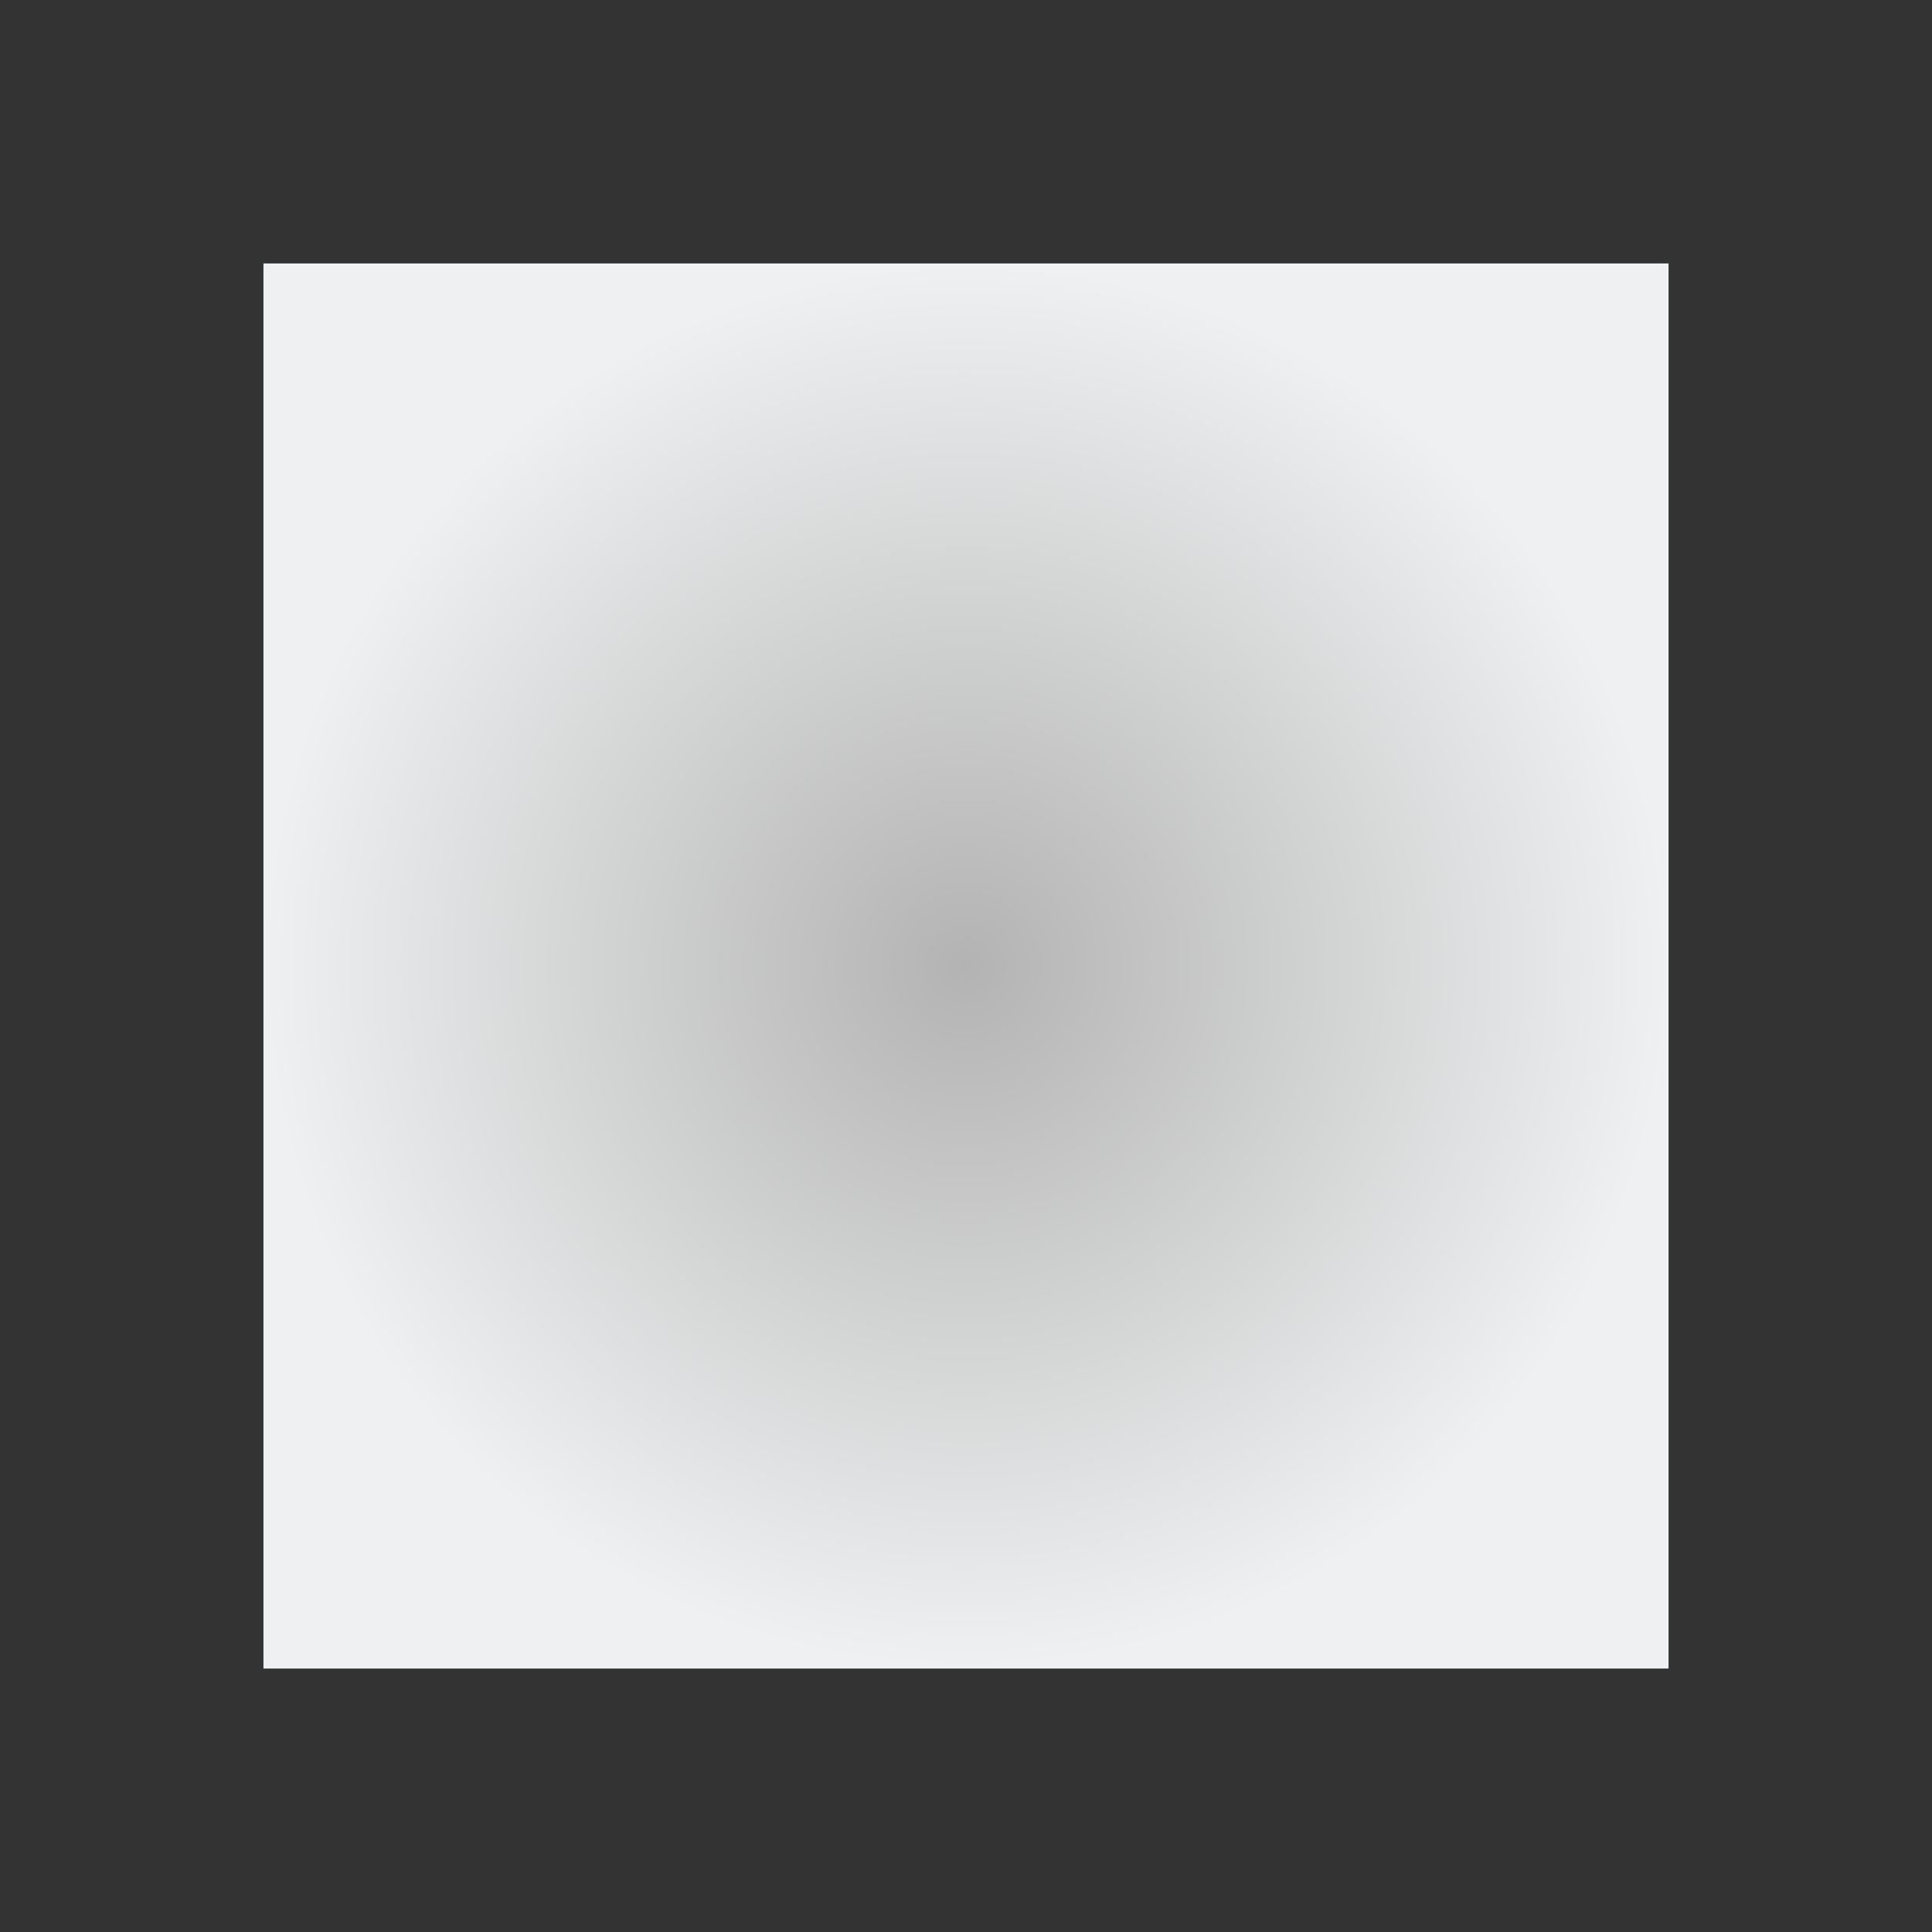 <svg xmlns="http://www.w3.org/2000/svg" xmlns:xlink="http://www.w3.org/1999/xlink" xmlns:inkscape="http://www.inkscape.org/namespaces/inkscape" viewBox="0 0 22 22">
  <rect x="0" y="0" width="22" height="22" fill="#333333" stroke="none"/>
  <defs id="defs3051">
    <style type="text/css" id="current-color-scheme">
      .ColorScheme-Text {
        color:#eff0f1;
      }
      </style>
    <radialGradient
       inkscape:collect="always"
       xlink:href="#linearGradient4469"
       id="radialGradient4475"
       cx="555.571"
       cy="753.934"
       fx="555.571"
       fy="753.934"
       r="8"
       gradientTransform="translate(0,-1.7975178e-4)"
       gradientUnits="userSpaceOnUse" />
    <linearGradient
       inkscape:collect="always"
       id="linearGradient4469">
      <stop
         style="stop-color:#b3b3b3;stop-opacity:1;"
         offset="0"
         id="stop4471" />
      <stop
         style="stop-color:#eff0f1;stop-opacity:1"
         offset="1"
         id="stop4473" />
    </linearGradient>
  </defs>
  <g
     transform="translate(-544.571,-742.934)">
    <path
       style="opacity:1;fill:url(#radialGradient4475);fill-opacity:1;stroke:none;stroke-linecap:round"
       d="m 547.571,745.934 16,0 0,16 -16,0 z"
       id="rect4467" />
  </g>
</svg>

